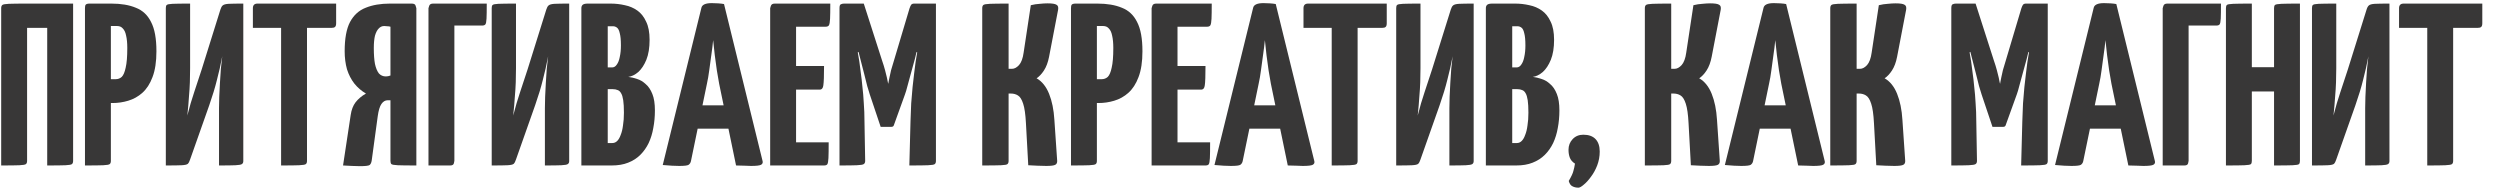 <?xml version="1.0" encoding="UTF-8"?> <svg xmlns="http://www.w3.org/2000/svg" width="1254" height="95" viewBox="0 0 1254 95" fill="none"><path d="M1217.51 83V2.96C1217.51 2.96 1217.59 2.96 1217.74 2.96C1217.98 2.96 1218.67 2.96 1219.83 2.96H1228.18C1229.34 2.96 1230 2.96 1230.16 2.96C1230.39 2.96 1230.5 2.96 1230.5 2.96V80.68C1230.5 81.453 1230.31 81.995 1229.92 82.304C1229.54 82.613 1228.42 82.807 1226.56 82.884C1224.78 82.961 1221.76 83 1217.51 83ZM1203.36 13.98V4.12C1203.36 2.573 1204.13 1.8 1205.68 1.8H1245.12V11.66C1245.12 12.588 1244.93 13.207 1244.54 13.516C1244.23 13.825 1243.65 13.98 1242.8 13.98H1203.36Z" fill="#383737"></path><path d="M1159.69 83V4.004C1159.69 3.231 1159.84 2.728 1160.15 2.496C1160.46 2.187 1161.43 1.993 1163.05 1.916C1164.75 1.839 1167.69 1.8 1171.87 1.8V34.164C1171.87 36.561 1171.83 38.92 1171.75 41.24C1171.68 43.483 1171.52 45.919 1171.29 48.548C1171.13 51.177 1170.86 54.309 1170.48 57.944C1171.56 53.691 1172.72 49.747 1173.96 46.112C1175.19 42.4 1176.43 38.649 1177.67 34.86L1187.07 4.816C1187.37 3.811 1187.76 3.115 1188.23 2.728C1188.77 2.264 1189.77 1.993 1191.24 1.916C1192.79 1.839 1195.22 1.8 1198.55 1.8V80.796C1198.55 81.492 1198.32 81.995 1197.85 82.304C1197.39 82.613 1196.31 82.807 1194.61 82.884C1192.9 82.961 1190.16 83 1186.37 83V54.232C1186.37 52.608 1186.41 50.713 1186.49 48.548C1186.56 46.305 1186.68 43.985 1186.83 41.588C1186.99 39.191 1187.14 36.832 1187.3 34.512C1187.53 32.192 1187.76 30.104 1187.99 28.248C1187.22 32.347 1186.33 36.291 1185.33 40.08C1184.4 43.869 1183.12 48.084 1181.5 52.724L1171.87 79.984C1171.56 80.989 1171.17 81.724 1170.71 82.188C1170.25 82.575 1169.2 82.807 1167.58 82.884C1166.03 82.961 1163.4 83 1159.69 83Z" fill="#383737"></path><path d="M1140.66 83V4.12C1140.66 3.347 1140.81 2.805 1141.12 2.496C1141.51 2.187 1142.59 1.993 1144.37 1.916C1146.15 1.839 1149.24 1.8 1153.65 1.8V80.68C1153.65 81.453 1153.49 81.995 1153.19 82.304C1152.88 82.613 1151.79 82.807 1149.94 82.884C1148.16 82.961 1145.07 83 1140.66 83ZM1116.53 83V4.12C1116.53 3.347 1116.68 2.805 1116.99 2.496C1117.3 2.187 1118.35 1.993 1120.13 1.916C1121.98 1.839 1125.11 1.8 1129.52 1.8V80.68C1129.52 81.453 1129.37 81.995 1129.06 82.304C1128.75 82.613 1127.67 82.807 1125.81 82.884C1124.03 82.961 1120.94 83 1116.53 83ZM1122.68 45.88V33.7H1146.46L1146.57 45.88H1122.68Z" fill="#383737"></path><path d="M1084.81 83V4.12C1084.81 4.12 1084.93 3.733 1085.16 2.96C1085.39 2.187 1086.05 1.8 1087.13 1.8H1114.04C1114.04 5.28 1114 7.793 1113.93 9.34C1113.85 10.887 1113.66 11.853 1113.35 12.24C1113.04 12.627 1112.5 12.82 1111.72 12.82H1097.8V80.68C1097.8 80.68 1097.73 81.067 1097.57 81.84C1097.42 82.613 1096.8 83 1095.71 83H1084.81Z" fill="#383737"></path><path d="M1039.05 83.232C1038.2 83.232 1037 83.193 1035.45 83.116C1033.9 83.039 1032.36 82.923 1030.81 82.768L1050.18 4.004C1050.49 2.38 1052.23 1.568 1055.4 1.568C1056.49 1.568 1057.57 1.607 1058.65 1.684C1059.81 1.761 1060.78 1.877 1061.55 2.032L1080.92 80.912C1081.08 81.685 1080.81 82.265 1080.11 82.652C1079.41 83.039 1077.75 83.232 1075.12 83.232C1074.27 83.232 1073.23 83.193 1071.99 83.116C1070.75 83.116 1069.28 83.077 1067.58 83L1059.11 42.052C1058.73 39.964 1058.34 37.721 1057.95 35.324C1057.57 32.849 1057.22 30.297 1056.91 27.668C1056.6 25.039 1056.33 22.525 1056.1 20.128C1055.87 22.525 1055.56 25.039 1055.17 27.668C1054.86 30.297 1054.51 32.849 1054.13 35.324C1053.82 37.721 1053.43 39.964 1052.97 42.052L1044.96 80.796C1044.81 81.569 1044.42 82.188 1043.8 82.652C1043.26 83.039 1041.68 83.232 1039.05 83.232ZM1044.03 64.556V52.84H1070.25V64.556H1044.03Z" fill="#383737"></path><path d="M999.425 63.628L993.973 47.388C993.664 46.46 993.239 45.068 992.697 43.212C992.233 41.279 991.692 39.113 991.073 36.716C990.455 34.319 989.836 31.921 989.217 29.524C988.599 27.049 988.019 24.768 987.477 22.68C987.013 20.592 986.627 18.929 986.317 17.692C986.008 16.377 985.853 15.72 985.853 15.72L990.957 1.8L1000.12 30.336C1000.74 32.115 1001.24 33.739 1001.63 35.208C1002.02 36.677 1002.33 37.915 1002.56 38.92C1002.79 39.925 1002.94 40.699 1003.02 41.24C1003.18 41.781 1003.25 42.052 1003.25 42.052C1003.25 42.052 1003.29 41.781 1003.37 41.24C1003.45 40.699 1003.6 39.925 1003.83 38.92C1004.07 37.837 1004.34 36.6 1004.65 35.208C1005.03 33.816 1005.5 32.269 1006.04 30.568L1013.93 4.12L1019.96 15.952C1019.96 15.952 1019.8 16.571 1019.49 17.808C1019.18 19.045 1018.76 20.708 1018.22 22.796C1017.75 24.807 1017.21 27.049 1016.59 29.524C1015.97 31.921 1015.32 34.319 1014.62 36.716C1014 39.036 1013.42 41.163 1012.88 43.096C1012.42 44.952 1011.99 46.383 1011.61 47.388L1006.04 62.816C1005.88 63.357 1005.46 63.628 1004.76 63.628H999.425ZM978.777 83V4.12C978.777 2.96 979.009 2.303 979.473 2.148C979.937 1.916 980.479 1.8 981.097 1.8H990.957L991.653 23.84L987.941 26.276C987.941 26.276 988.019 26.701 988.173 27.552C988.328 28.325 988.521 29.485 988.753 31.032C988.985 32.501 989.217 34.319 989.449 36.484C989.759 38.572 990.029 40.892 990.261 43.444C990.571 45.996 990.803 48.741 990.957 51.68C991.189 54.619 991.305 57.673 991.305 60.844L991.653 80.68C991.653 81.453 991.421 81.995 990.957 82.304C990.493 82.613 989.333 82.807 987.477 82.884C985.699 82.961 982.799 83 978.777 83ZM1013.81 83L1014.39 60.96C1014.47 57.789 1014.58 54.773 1014.74 51.912C1014.97 48.973 1015.2 46.228 1015.43 43.676C1015.74 41.047 1016.01 38.688 1016.25 36.6C1016.48 34.435 1016.71 32.617 1016.94 31.148C1017.17 29.601 1017.37 28.403 1017.52 27.552C1017.68 26.701 1017.75 26.276 1017.75 26.276L1013.93 23.608V4.12C1014.23 3.269 1014.51 2.689 1014.74 2.38C1015.05 1.993 1015.55 1.8 1016.25 1.8C1019.88 1.8 1022.43 1.8 1023.9 1.8C1025.45 1.8 1026.38 1.8 1026.69 1.8C1026.99 1.8 1027.15 1.8 1027.15 1.8V80.68C1027.15 81.453 1026.96 81.995 1026.57 82.304C1026.18 82.613 1025.06 82.807 1023.21 82.884C1021.43 82.961 1018.29 83 1013.81 83Z" fill="#383737"></path><path d="M950.193 83.232C948.723 83.232 947.254 83.194 945.785 83.116C944.315 83.039 942.769 82.962 941.145 82.884L939.985 61.772C939.753 57.364 939.289 54.116 938.593 52.028C937.897 49.863 937.007 48.471 935.925 47.852C934.919 47.233 933.759 46.924 932.445 46.924H931.285V80.68C931.285 81.454 931.091 81.995 930.705 82.304C930.395 82.614 929.313 82.807 927.457 82.884C925.601 82.962 922.469 83 918.061 83V4.12C918.061 3.347 918.254 2.805 918.641 2.496C919.027 2.187 920.11 1.993 921.889 1.916C923.745 1.839 926.877 1.8 931.285 1.8V34.512H933.025C934.185 34.512 935.345 33.894 936.505 32.656C937.665 31.341 938.438 29.253 938.825 26.392L942.421 2.612C943.967 2.225 945.475 1.993 946.945 1.916C948.414 1.761 949.69 1.684 950.773 1.684C953.093 1.684 954.601 1.916 955.297 2.38C956.07 2.767 956.341 3.617 956.109 4.932L951.585 28.48C951.043 31.264 950.193 33.545 949.033 35.324C947.873 37.103 946.635 38.417 945.321 39.268C948.027 40.815 950.115 43.406 951.585 47.04C953.054 50.675 953.943 55.044 954.253 60.148L955.645 80.564C955.722 81.57 955.413 82.266 954.717 82.652C954.021 83.039 952.513 83.232 950.193 83.232Z" fill="#383737"></path><path d="M873.429 83.232C872.579 83.232 871.38 83.193 869.833 83.116C868.287 83.039 866.74 82.923 865.193 82.768L884.565 4.004C884.875 2.38 886.615 1.568 889.785 1.568C890.868 1.568 891.951 1.607 893.033 1.684C894.193 1.761 895.16 1.877 895.933 2.032L915.305 80.912C915.46 81.685 915.189 82.265 914.493 82.652C913.797 83.039 912.135 83.232 909.505 83.232C908.655 83.232 907.611 83.193 906.373 83.116C905.136 83.116 903.667 83.077 901.965 83L893.497 42.052C893.111 39.964 892.724 37.721 892.337 35.324C891.951 32.849 891.603 30.297 891.293 27.668C890.984 25.039 890.713 22.525 890.481 20.128C890.249 22.525 889.94 25.039 889.553 27.668C889.244 30.297 888.896 32.849 888.509 35.324C888.2 37.721 887.813 39.964 887.349 42.052L879.345 80.796C879.191 81.569 878.804 82.188 878.185 82.652C877.644 83.039 876.059 83.232 873.429 83.232ZM878.417 64.556V52.84H904.633V64.556H878.417Z" fill="#383737"></path><path d="M857.189 83.232C855.719 83.232 854.25 83.194 852.781 83.116C851.311 83.039 849.765 82.962 848.141 82.884L846.981 61.772C846.749 57.364 846.285 54.116 845.589 52.028C844.893 49.863 844.003 48.471 842.921 47.852C841.915 47.233 840.755 46.924 839.441 46.924H838.281V80.68C838.281 81.454 838.087 81.995 837.701 82.304C837.391 82.614 836.309 82.807 834.453 82.884C832.597 82.962 829.465 83 825.057 83V4.12C825.057 3.347 825.25 2.805 825.637 2.496C826.023 2.187 827.106 1.993 828.885 1.916C830.741 1.839 833.873 1.8 838.281 1.8V34.512H840.021C841.181 34.512 842.341 33.894 843.501 32.656C844.661 31.341 845.434 29.253 845.821 26.392L849.417 2.612C850.963 2.225 852.471 1.993 853.941 1.916C855.41 1.761 856.686 1.684 857.769 1.684C860.089 1.684 861.597 1.916 862.293 2.38C863.066 2.767 863.337 3.617 863.105 4.932L858.581 28.48C858.039 31.264 857.189 33.545 856.029 35.324C854.869 37.103 853.631 38.417 852.317 39.268C855.023 40.815 857.111 43.406 858.581 47.04C860.05 50.675 860.939 55.044 861.249 60.148L862.641 80.564C862.718 81.57 862.409 82.266 861.713 82.652C861.017 83.039 859.509 83.232 857.189 83.232Z" fill="#383737"></path><path d="M791.751 94.136C790.591 94.136 789.585 93.904 788.735 93.44C787.884 93.053 787.265 92.164 786.879 90.772C788.193 88.529 788.967 86.867 789.199 85.784C789.508 84.779 789.779 83.541 790.011 82.072C788.773 81.299 787.923 80.332 787.459 79.172C786.995 78.012 786.763 76.659 786.763 75.112C786.763 73.024 787.459 71.245 788.851 69.776C790.243 68.307 792.021 67.572 794.187 67.572C796.893 67.572 798.943 68.307 800.335 69.776C801.727 71.245 802.423 73.333 802.423 76.04C802.423 78.437 801.997 80.757 801.147 83C800.296 85.165 799.252 87.06 798.015 88.684C796.777 90.385 795.579 91.7 794.419 92.628C793.259 93.633 792.369 94.136 791.751 94.136Z" fill="#383737"></path><path d="M745.307 83V4.12C745.307 3.347 745.539 2.767 746.003 2.38C746.467 1.993 747.317 1.8 748.555 1.8H759.923C762.397 1.8 764.795 2.071 767.115 2.612C769.435 3.076 771.523 3.965 773.379 5.28C775.235 6.595 776.704 8.451 777.787 10.848C778.947 13.168 779.527 16.223 779.527 20.012C779.527 23.956 778.985 27.281 777.903 29.988C776.82 32.617 775.467 34.667 773.843 36.136C772.219 37.528 770.556 38.34 768.855 38.572C770.247 38.727 771.716 39.075 773.263 39.616C774.809 40.08 776.24 40.931 777.555 42.168C778.947 43.328 780.068 44.991 780.919 47.156C781.769 49.244 782.195 51.989 782.195 55.392C782.195 58.485 781.924 61.424 781.383 64.208C780.919 66.915 780.145 69.428 779.063 71.748C777.98 73.991 776.588 75.963 774.887 77.664C773.185 79.365 771.136 80.68 768.739 81.608C766.419 82.536 763.673 83 760.503 83H745.307ZM758.531 71.748H760.851C761.779 71.748 762.591 71.4 763.287 70.704C763.983 70.008 764.563 69.003 765.027 67.688C765.568 66.373 765.955 64.788 766.187 62.932C766.496 61.076 766.651 58.949 766.651 56.552C766.651 53.923 766.535 51.835 766.303 50.288C766.071 48.741 765.723 47.581 765.259 46.808C764.795 45.957 764.215 45.416 763.519 45.184C762.823 44.875 762.011 44.72 761.083 44.72H758.531V71.748ZM758.531 33.816H760.735C761.663 33.816 762.436 33.352 763.055 32.424C763.751 31.496 764.253 30.22 764.563 28.596C764.949 26.895 765.143 24.961 765.143 22.796C765.143 20.089 764.949 18.04 764.563 16.648C764.253 15.256 763.789 14.328 763.171 13.864C762.552 13.4 761.895 13.168 761.199 13.168H758.531V33.816Z" fill="#383737"></path><path d="M700.334 83V4.004C700.334 3.231 700.489 2.728 700.798 2.496C701.107 2.187 702.074 1.993 703.698 1.916C705.399 1.839 708.338 1.8 712.514 1.8V34.164C712.514 36.561 712.475 38.92 712.398 41.24C712.321 43.483 712.166 45.919 711.934 48.548C711.779 51.177 711.509 54.309 711.122 57.944C712.205 53.691 713.365 49.747 714.602 46.112C715.839 42.4 717.077 38.649 718.314 34.86L727.71 4.816C728.019 3.811 728.406 3.115 728.87 2.728C729.411 2.264 730.417 1.993 731.886 1.916C733.433 1.839 735.869 1.8 739.194 1.8V80.796C739.194 81.492 738.962 81.995 738.498 82.304C738.034 82.613 736.951 82.807 735.25 82.884C733.549 82.961 730.803 83 727.014 83V54.232C727.014 52.608 727.053 50.713 727.13 48.548C727.207 46.305 727.323 43.985 727.478 41.588C727.633 39.191 727.787 36.832 727.942 34.512C728.174 32.192 728.406 30.104 728.638 28.248C727.865 32.347 726.975 36.291 725.97 40.08C725.042 43.869 723.766 48.084 722.142 52.724L712.514 79.984C712.205 80.989 711.818 81.724 711.354 82.188C710.89 82.575 709.846 82.807 708.222 82.884C706.675 82.961 704.046 83 700.334 83Z" fill="#383737"></path><path d="M667.984 83V2.96C667.984 2.96 668.061 2.96 668.216 2.96C668.448 2.96 669.144 2.96 670.304 2.96H678.656C679.816 2.96 680.473 2.96 680.628 2.96C680.86 2.96 680.976 2.96 680.976 2.96V80.68C680.976 81.453 680.783 81.995 680.396 82.304C680.009 82.613 678.888 82.807 677.032 82.884C675.253 82.961 672.237 83 667.984 83ZM653.832 13.98V4.12C653.832 2.573 654.605 1.8 656.152 1.8H695.592V11.66C695.592 12.588 695.399 13.207 695.012 13.516C694.703 13.825 694.123 13.98 693.272 13.98H653.832Z" fill="#383737"></path><path d="M617.414 83.232C616.563 83.232 615.364 83.193 613.818 83.116C612.271 83.039 610.724 82.923 609.178 82.768L628.55 4.004C628.859 2.38 630.599 1.568 633.77 1.568C634.852 1.568 635.935 1.607 637.018 1.684C638.178 1.761 639.144 1.877 639.918 2.032L659.29 80.912C659.444 81.685 659.174 82.265 658.478 82.652C657.782 83.039 656.119 83.232 653.49 83.232C652.639 83.232 651.595 83.193 650.358 83.116C649.12 83.116 647.651 83.077 645.95 83L637.482 42.052C637.095 39.964 636.708 37.721 636.322 35.324C635.935 32.849 635.587 30.297 635.278 27.668C634.968 25.039 634.698 22.525 634.466 20.128C634.234 22.525 633.924 25.039 633.538 27.668C633.228 30.297 632.88 32.849 632.494 35.324C632.184 37.721 631.798 39.964 631.334 42.052L623.33 80.796C623.175 81.569 622.788 82.188 622.17 82.652C621.628 83.039 620.043 83.232 617.414 83.232ZM622.402 64.556V52.84H648.618V64.556H622.402Z" fill="#383737"></path><path d="M577.648 83V4.12C577.648 4.12 577.764 3.733 577.996 2.96C578.228 2.187 578.886 1.8 579.968 1.8H607.808C607.808 5.28 607.77 7.832 607.692 9.456C607.615 11.08 607.422 12.163 607.112 12.704C606.803 13.168 606.262 13.4 605.488 13.4H590.64V71.4H606.996C606.996 75.035 606.958 77.664 606.88 79.288C606.803 80.912 606.61 81.956 606.3 82.42C605.991 82.807 605.45 83 604.676 83H577.648ZM578.576 44.952V33.12H604.676C604.676 37.992 604.56 41.201 604.328 42.748C604.174 44.217 603.555 44.952 602.472 44.952H578.576Z" fill="#383737"></path><path d="M541.035 51.68C539.72 51.68 538.947 51.448 538.715 50.984C538.483 50.52 538.367 49.669 538.367 48.432V4.12C538.367 4.12 538.406 3.733 538.483 2.96C538.56 2.187 539.218 1.8 540.455 1.8H550.431C555.303 1.8 559.402 2.496 562.727 3.888C566.13 5.203 568.682 7.6 570.383 11.08C572.162 14.483 573.051 19.355 573.051 25.696C573.051 30.955 572.394 35.285 571.079 38.688C569.842 42.013 568.14 44.643 565.975 46.576C563.887 48.432 561.528 49.747 558.899 50.52C556.347 51.293 553.718 51.68 551.011 51.68H541.035ZM537.207 83V4.12C537.207 3.269 537.323 2.689 537.555 2.38C537.864 1.993 538.522 1.8 539.527 1.8H547.879C549.039 1.8 549.696 2.187 549.851 2.96C550.083 3.733 550.199 4.12 550.199 4.12V80.68C550.199 81.453 550.006 81.995 549.619 82.304C549.232 82.613 548.15 82.807 546.371 82.884C544.592 82.961 541.538 83 537.207 83ZM550.199 39.732H552.519C553.756 39.732 554.8 39.345 555.651 38.572C556.502 37.721 557.159 36.175 557.623 33.932C558.164 31.689 558.435 28.403 558.435 24.072C558.435 21.597 558.242 19.548 557.855 17.924C557.546 16.3 557.004 15.101 556.231 14.328C555.535 13.477 554.568 13.052 553.331 13.052H550.199V39.732Z" fill="#383737"></path><path d="M524.821 83.232C523.352 83.232 521.883 83.194 520.413 83.116C518.944 83.039 517.397 82.962 515.773 82.884L514.613 61.772C514.381 57.364 513.917 54.116 513.221 52.028C512.525 49.863 511.636 48.471 510.553 47.852C509.548 47.233 508.388 46.924 507.073 46.924H505.913V80.68C505.913 81.454 505.72 81.995 505.333 82.304C505.024 82.614 503.941 82.807 502.085 82.884C500.229 82.962 497.097 83 492.689 83V4.12C492.689 3.347 492.883 2.805 493.269 2.496C493.656 2.187 494.739 1.993 496.517 1.916C498.373 1.839 501.505 1.8 505.913 1.8V34.512H507.653C508.813 34.512 509.973 33.894 511.133 32.656C512.293 31.341 513.067 29.253 513.453 26.392L517.049 2.612C518.596 2.225 520.104 1.993 521.573 1.916C523.043 1.761 524.319 1.684 525.401 1.684C527.721 1.684 529.229 1.916 529.925 2.38C530.699 2.767 530.969 3.617 530.737 4.932L526.213 28.48C525.672 31.264 524.821 33.545 523.661 35.324C522.501 37.103 521.264 38.417 519.949 39.268C522.656 40.815 524.744 43.406 526.213 47.04C527.683 50.675 528.572 55.044 528.881 60.148L530.273 80.564C530.351 81.57 530.041 82.266 529.345 82.652C528.649 83.039 527.141 83.232 524.821 83.232Z" fill="#383737"></path><path d="M441.742 63.628L436.29 47.388C435.98 46.46 435.555 45.068 435.014 43.212C434.55 41.279 434.008 39.113 433.39 36.716C432.771 34.319 432.152 31.921 431.534 29.524C430.915 27.049 430.335 24.768 429.794 22.68C429.33 20.592 428.943 18.929 428.634 17.692C428.324 16.377 428.17 15.72 428.17 15.72L433.274 1.8L442.438 30.336C443.056 32.115 443.559 33.739 443.946 35.208C444.332 36.677 444.642 37.915 444.874 38.92C445.106 39.925 445.26 40.699 445.338 41.24C445.492 41.781 445.57 42.052 445.57 42.052C445.57 42.052 445.608 41.781 445.686 41.24C445.763 40.699 445.918 39.925 446.15 38.92C446.382 37.837 446.652 36.6 446.962 35.208C447.348 33.816 447.812 32.269 448.354 30.568L456.242 4.12L462.274 15.952C462.274 15.952 462.119 16.571 461.81 17.808C461.5 19.045 461.075 20.708 460.534 22.796C460.07 24.807 459.528 27.049 458.91 29.524C458.291 31.921 457.634 34.319 456.938 36.716C456.319 39.036 455.739 41.163 455.198 43.096C454.734 44.952 454.308 46.383 453.922 47.388L448.354 62.816C448.199 63.357 447.774 63.628 447.078 63.628H441.742ZM421.094 83V4.12C421.094 2.96 421.326 2.303 421.79 2.148C422.254 1.916 422.795 1.8 423.414 1.8H433.274L433.97 23.84L430.258 26.276C430.258 26.276 430.335 26.701 430.49 27.552C430.644 28.325 430.838 29.485 431.07 31.032C431.302 32.501 431.534 34.319 431.766 36.484C432.075 38.572 432.346 40.892 432.578 43.444C432.887 45.996 433.119 48.741 433.274 51.68C433.506 54.619 433.622 57.673 433.622 60.844L433.97 80.68C433.97 81.453 433.738 81.995 433.274 82.304C432.81 82.613 431.65 82.807 429.794 82.884C428.015 82.961 425.115 83 421.094 83ZM456.126 83L456.706 60.96C456.783 57.789 456.899 54.773 457.054 51.912C457.286 48.973 457.518 46.228 457.75 43.676C458.059 41.047 458.33 38.688 458.562 36.6C458.794 34.435 459.026 32.617 459.258 31.148C459.49 29.601 459.683 28.403 459.838 27.552C459.992 26.701 460.07 26.276 460.07 26.276L456.242 23.608V4.12C456.551 3.269 456.822 2.689 457.054 2.38C457.363 1.993 457.866 1.8 458.562 1.8C462.196 1.8 464.748 1.8 466.218 1.8C467.764 1.8 468.692 1.8 469.002 1.8C469.311 1.8 469.466 1.8 469.466 1.8V80.68C469.466 81.453 469.272 81.995 468.886 82.304C468.499 82.613 467.378 82.807 465.522 82.884C463.743 82.961 460.611 83 456.126 83Z" fill="#383737"></path><path d="M386.316 83V4.12C386.316 4.12 386.432 3.733 386.664 2.96C386.896 2.187 387.554 1.8 388.636 1.8H416.476C416.476 5.28 416.438 7.832 416.36 9.456C416.283 11.08 416.09 12.163 415.78 12.704C415.471 13.168 414.93 13.4 414.156 13.4H399.308V71.4H415.664C415.664 75.035 415.626 77.664 415.548 79.288C415.471 80.912 415.278 81.956 414.968 82.42C414.659 82.807 414.118 83 413.344 83H386.316ZM387.244 44.952V33.12H413.344C413.344 37.992 413.228 41.201 412.996 42.748C412.842 44.217 412.223 44.952 411.14 44.952H387.244Z" fill="#383737"></path><path d="M340.668 83.232C339.817 83.232 338.618 83.193 337.072 83.116C335.525 83.039 333.978 82.923 332.432 82.768L351.804 4.004C352.113 2.38 353.853 1.568 357.024 1.568C358.106 1.568 359.189 1.607 360.272 1.684C361.432 1.761 362.398 1.877 363.172 2.032L382.544 80.912C382.698 81.685 382.428 82.265 381.732 82.652C381.036 83.039 379.373 83.232 376.744 83.232C375.893 83.232 374.849 83.193 373.612 83.116C372.374 83.116 370.905 83.077 369.204 83L360.736 42.052C360.349 39.964 359.962 37.721 359.576 35.324C359.189 32.849 358.841 30.297 358.532 27.668C358.222 25.039 357.952 22.525 357.72 20.128C357.488 22.525 357.178 25.039 356.792 27.668C356.482 30.297 356.134 32.849 355.748 35.324C355.438 37.721 355.052 39.964 354.588 42.052L346.584 80.796C346.429 81.569 346.042 82.188 345.424 82.652C344.882 83.039 343.297 83.232 340.668 83.232ZM345.656 64.556V52.84H371.872V64.556H345.656Z" fill="#383737"></path><path d="M291.615 83V4.12C291.615 3.347 291.847 2.767 292.311 2.38C292.775 1.993 293.626 1.8 294.863 1.8H306.231C308.706 1.8 311.103 2.071 313.423 2.612C315.743 3.076 317.831 3.965 319.687 5.28C321.543 6.595 323.013 8.451 324.095 10.848C325.255 13.168 325.835 16.223 325.835 20.012C325.835 23.956 325.294 27.281 324.211 29.988C323.129 32.617 321.775 34.667 320.151 36.136C318.527 37.528 316.865 38.34 315.163 38.572C316.555 38.727 318.025 39.075 319.571 39.616C321.118 40.08 322.549 40.931 323.863 42.168C325.255 43.328 326.377 44.991 327.227 47.156C328.078 49.244 328.503 51.989 328.503 55.392C328.503 58.485 328.233 61.424 327.691 64.208C327.227 66.915 326.454 69.428 325.371 71.748C324.289 73.991 322.897 75.963 321.195 77.664C319.494 79.365 317.445 80.68 315.047 81.608C312.727 82.536 309.982 83 306.811 83H291.615ZM304.839 71.748H307.159C308.087 71.748 308.899 71.4 309.595 70.704C310.291 70.008 310.871 69.003 311.335 67.688C311.877 66.373 312.263 64.788 312.495 62.932C312.805 61.076 312.959 58.949 312.959 56.552C312.959 53.923 312.843 51.835 312.611 50.288C312.379 48.741 312.031 47.581 311.567 46.808C311.103 45.957 310.523 45.416 309.827 45.184C309.131 44.875 308.319 44.72 307.391 44.72H304.839V71.748ZM304.839 33.816H307.043C307.971 33.816 308.745 33.352 309.363 32.424C310.059 31.496 310.562 30.22 310.871 28.596C311.258 26.895 311.451 24.961 311.451 22.796C311.451 20.089 311.258 18.04 310.871 16.648C310.562 15.256 310.098 14.328 309.479 13.864C308.861 13.4 308.203 13.168 307.507 13.168H304.839V33.816Z" fill="#383737"></path><path d="M246.643 83V4.004C246.643 3.231 246.797 2.728 247.107 2.496C247.416 2.187 248.383 1.993 250.007 1.916C251.708 1.839 254.647 1.8 258.823 1.8V34.164C258.823 36.561 258.784 38.92 258.707 41.24C258.629 43.483 258.475 45.919 258.243 48.548C258.088 51.177 257.817 54.309 257.431 57.944C258.513 53.691 259.673 49.747 260.911 46.112C262.148 42.4 263.385 38.649 264.623 34.86L274.019 4.816C274.328 3.811 274.715 3.115 275.179 2.728C275.72 2.264 276.725 1.993 278.195 1.916C279.741 1.839 282.177 1.8 285.503 1.8V80.796C285.503 81.492 285.271 81.995 284.807 82.304C284.343 82.613 283.26 82.807 281.559 82.884C279.857 82.961 277.112 83 273.323 83V54.232C273.323 52.608 273.361 50.713 273.439 48.548C273.516 46.305 273.632 43.985 273.787 41.588C273.941 39.191 274.096 36.832 274.251 34.512C274.483 32.192 274.715 30.104 274.947 28.248C274.173 32.347 273.284 36.291 272.279 40.08C271.351 43.869 270.075 48.084 268.451 52.724L258.823 79.984C258.513 80.989 258.127 81.724 257.663 82.188C257.199 82.575 256.155 82.807 254.531 82.884C252.984 82.961 250.355 83 246.643 83Z" fill="#383737"></path><path d="M214.924 83V4.12C214.924 4.12 215.04 3.733 215.272 2.96C215.504 2.187 216.161 1.8 217.244 1.8H244.156C244.156 5.28 244.117 7.793 244.04 9.34C243.963 10.887 243.769 11.853 243.46 12.24C243.151 12.627 242.609 12.82 241.836 12.82H227.916V80.68C227.916 80.68 227.839 81.067 227.684 81.84C227.529 82.613 226.911 83 225.828 83H214.924Z" fill="#383737"></path><path d="M172.074 83L175.902 57.712C176.289 55.083 177.101 52.956 178.338 51.332C179.653 49.631 181.393 48.161 183.558 46.924C181.316 45.609 179.382 43.947 177.758 41.936C176.134 39.848 174.897 37.451 174.046 34.744C173.273 31.96 172.886 28.944 172.886 25.696C172.886 19.355 173.776 14.483 175.554 11.08C177.41 7.6 180.04 5.203 183.442 3.888C186.845 2.496 190.905 1.8 195.622 1.8H206.526C207.686 1.8 208.344 2.187 208.498 2.96C208.73 3.733 208.846 4.12 208.846 4.12V83C204.438 83 201.345 82.961 199.566 82.884C197.788 82.807 196.705 82.613 196.318 82.304C196.009 81.995 195.854 81.453 195.854 80.68V50.288H194.462C193.225 50.288 192.181 50.907 191.33 52.144C190.48 53.381 189.861 55.431 189.474 58.292L186.458 80.448C186.304 81.531 185.956 82.304 185.414 82.768C184.873 83.155 183.249 83.348 180.542 83.348C179.537 83.348 178.222 83.309 176.598 83.232C175.052 83.155 173.544 83.077 172.074 83ZM193.534 38.34C193.921 38.34 194.308 38.301 194.694 38.224C195.081 38.147 195.468 38.031 195.854 37.876V13.4C195.313 13.245 194.772 13.168 194.23 13.168C193.766 13.091 193.264 13.052 192.722 13.052C191.64 13.052 190.712 13.477 189.938 14.328C189.165 15.101 188.546 16.3 188.082 17.924C187.696 19.548 187.502 21.597 187.502 24.072C187.502 27.32 187.696 29.988 188.082 32.076C188.546 34.164 189.204 35.749 190.054 36.832C190.982 37.837 192.142 38.34 193.534 38.34Z" fill="#383737"></path><path d="M141 83V2.96C141 2.96 141.077 2.96 141.232 2.96C141.464 2.96 142.16 2.96 143.32 2.96H151.672C152.832 2.96 153.489 2.96 153.644 2.96C153.876 2.96 153.992 2.96 153.992 2.96V80.68C153.992 81.453 153.798 81.995 153.412 82.304C153.025 82.613 151.904 82.807 150.048 82.884C148.269 82.961 145.253 83 141 83ZM126.848 13.98V4.12C126.848 2.573 127.621 1.8 129.168 1.8H168.608V11.66C168.608 12.588 168.414 13.207 168.028 13.516C167.718 13.825 167.138 13.98 166.288 13.98H126.848Z" fill="#383737"></path><path d="M83.178 83V4.004C83.178 3.231 83.332 2.728 83.642 2.496C83.951 2.187 84.918 1.993 86.542 1.916C88.243 1.839 91.182 1.8 95.358 1.8V34.164C95.358 36.561 95.319 38.92 95.242 41.24C95.164 43.483 95.01 45.919 94.778 48.548C94.623 51.177 94.352 54.309 93.966 57.944C95.048 53.691 96.208 49.747 97.446 46.112C98.683 42.4 99.92 38.649 101.158 34.86L110.554 4.816C110.863 3.811 111.25 3.115 111.714 2.728C112.255 2.264 113.26 1.993 114.73 1.916C116.276 1.839 118.712 1.8 122.038 1.8V80.796C122.038 81.492 121.806 81.995 121.342 82.304C120.878 82.613 119.795 82.807 118.094 82.884C116.392 82.961 113.647 83 109.858 83V54.232C109.858 52.608 109.896 50.713 109.974 48.548C110.051 46.305 110.167 43.985 110.322 41.588C110.476 39.191 110.631 36.832 110.786 34.512C111.018 32.192 111.25 30.104 111.482 28.248C110.708 32.347 109.819 36.291 108.814 40.08C107.886 43.869 106.61 48.084 104.986 52.724L95.358 79.984C95.048 80.989 94.662 81.724 94.198 82.188C93.734 82.575 92.69 82.807 91.066 82.884C89.519 82.961 86.89 83 83.178 83Z" fill="#383737"></path><path d="M46.449 51.68C45.134 51.68 44.361 51.448 44.129 50.984C43.897 50.52 43.781 49.669 43.781 48.432V4.12C43.781 4.12 43.82 3.733 43.897 2.96C43.974 2.187 44.632 1.8 45.869 1.8H55.845C60.717 1.8 64.816 2.496 68.141 3.888C71.544 5.203 74.096 7.6 75.797 11.08C77.576 14.483 78.465 19.355 78.465 25.696C78.465 30.955 77.808 35.285 76.493 38.688C75.256 42.013 73.554 44.643 71.389 46.576C69.301 48.432 66.942 49.747 64.313 50.52C61.761 51.293 59.132 51.68 56.425 51.68H46.449ZM42.621 83V4.12C42.621 3.269 42.737 2.689 42.969 2.38C43.278 1.993 43.936 1.8 44.941 1.8H53.293C54.453 1.8 55.11 2.187 55.265 2.96C55.497 3.733 55.613 4.12 55.613 4.12V80.68C55.613 81.453 55.42 81.995 55.033 82.304C54.646 82.613 53.564 82.807 51.785 82.884C50.006 82.961 46.952 83 42.621 83ZM55.613 39.732H57.933C59.17 39.732 60.214 39.345 61.065 38.572C61.916 37.721 62.573 36.175 63.037 33.932C63.578 31.689 63.849 28.403 63.849 24.072C63.849 21.597 63.656 19.548 63.269 17.924C62.96 16.3 62.418 15.101 61.645 14.328C60.949 13.477 59.982 13.052 58.745 13.052H55.613V39.732Z" fill="#383737"></path><path d="M0.596 83V4.12C0.596 3.347 0.789 2.805 1.176 2.496C1.562 2.187 2.645 1.993 4.424 1.916C6.28 1.839 9.334 1.8 13.588 1.8H36.672V80.68C36.672 81.453 36.478 81.995 36.092 82.304C35.705 82.613 34.622 82.807 32.844 82.884C31.065 82.961 28.01 83 23.68 83V13.98H13.588V80.68C13.588 81.453 13.394 81.995 13.008 82.304C12.621 82.613 11.538 82.807 9.76 82.884C7.981 82.961 4.926 83 0.596 83Z" fill="#383737"></path></svg> 